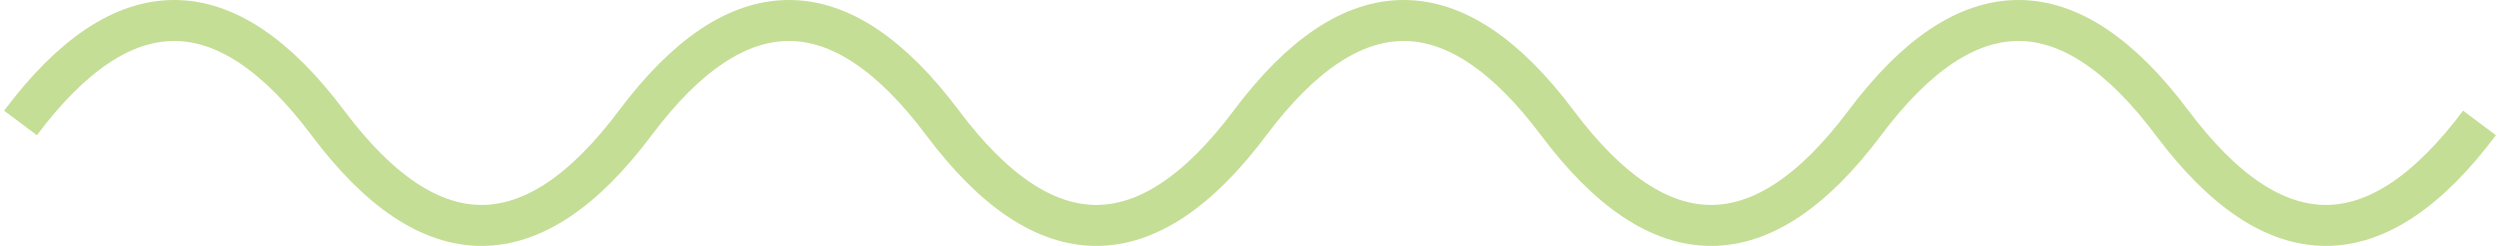 <svg width="122" height="12" viewBox="0 0 122 12" fill="none" xmlns="http://www.w3.org/2000/svg">
<path d="M1 6C6 -0.667 11 -0.667 16 6C21 12.667 26 12.667 31 6C36 -0.667 41 -0.667 46 6C51 12.667 56 12.667 61 6C66 -0.667 71 -0.667 76 6C81 12.667 86 12.667 91 6C96 -0.667 101 -0.667 106 6C111 12.667 116 12.667 121 6" stroke="#C5DE96" stroke-width="2"/>
</svg>
